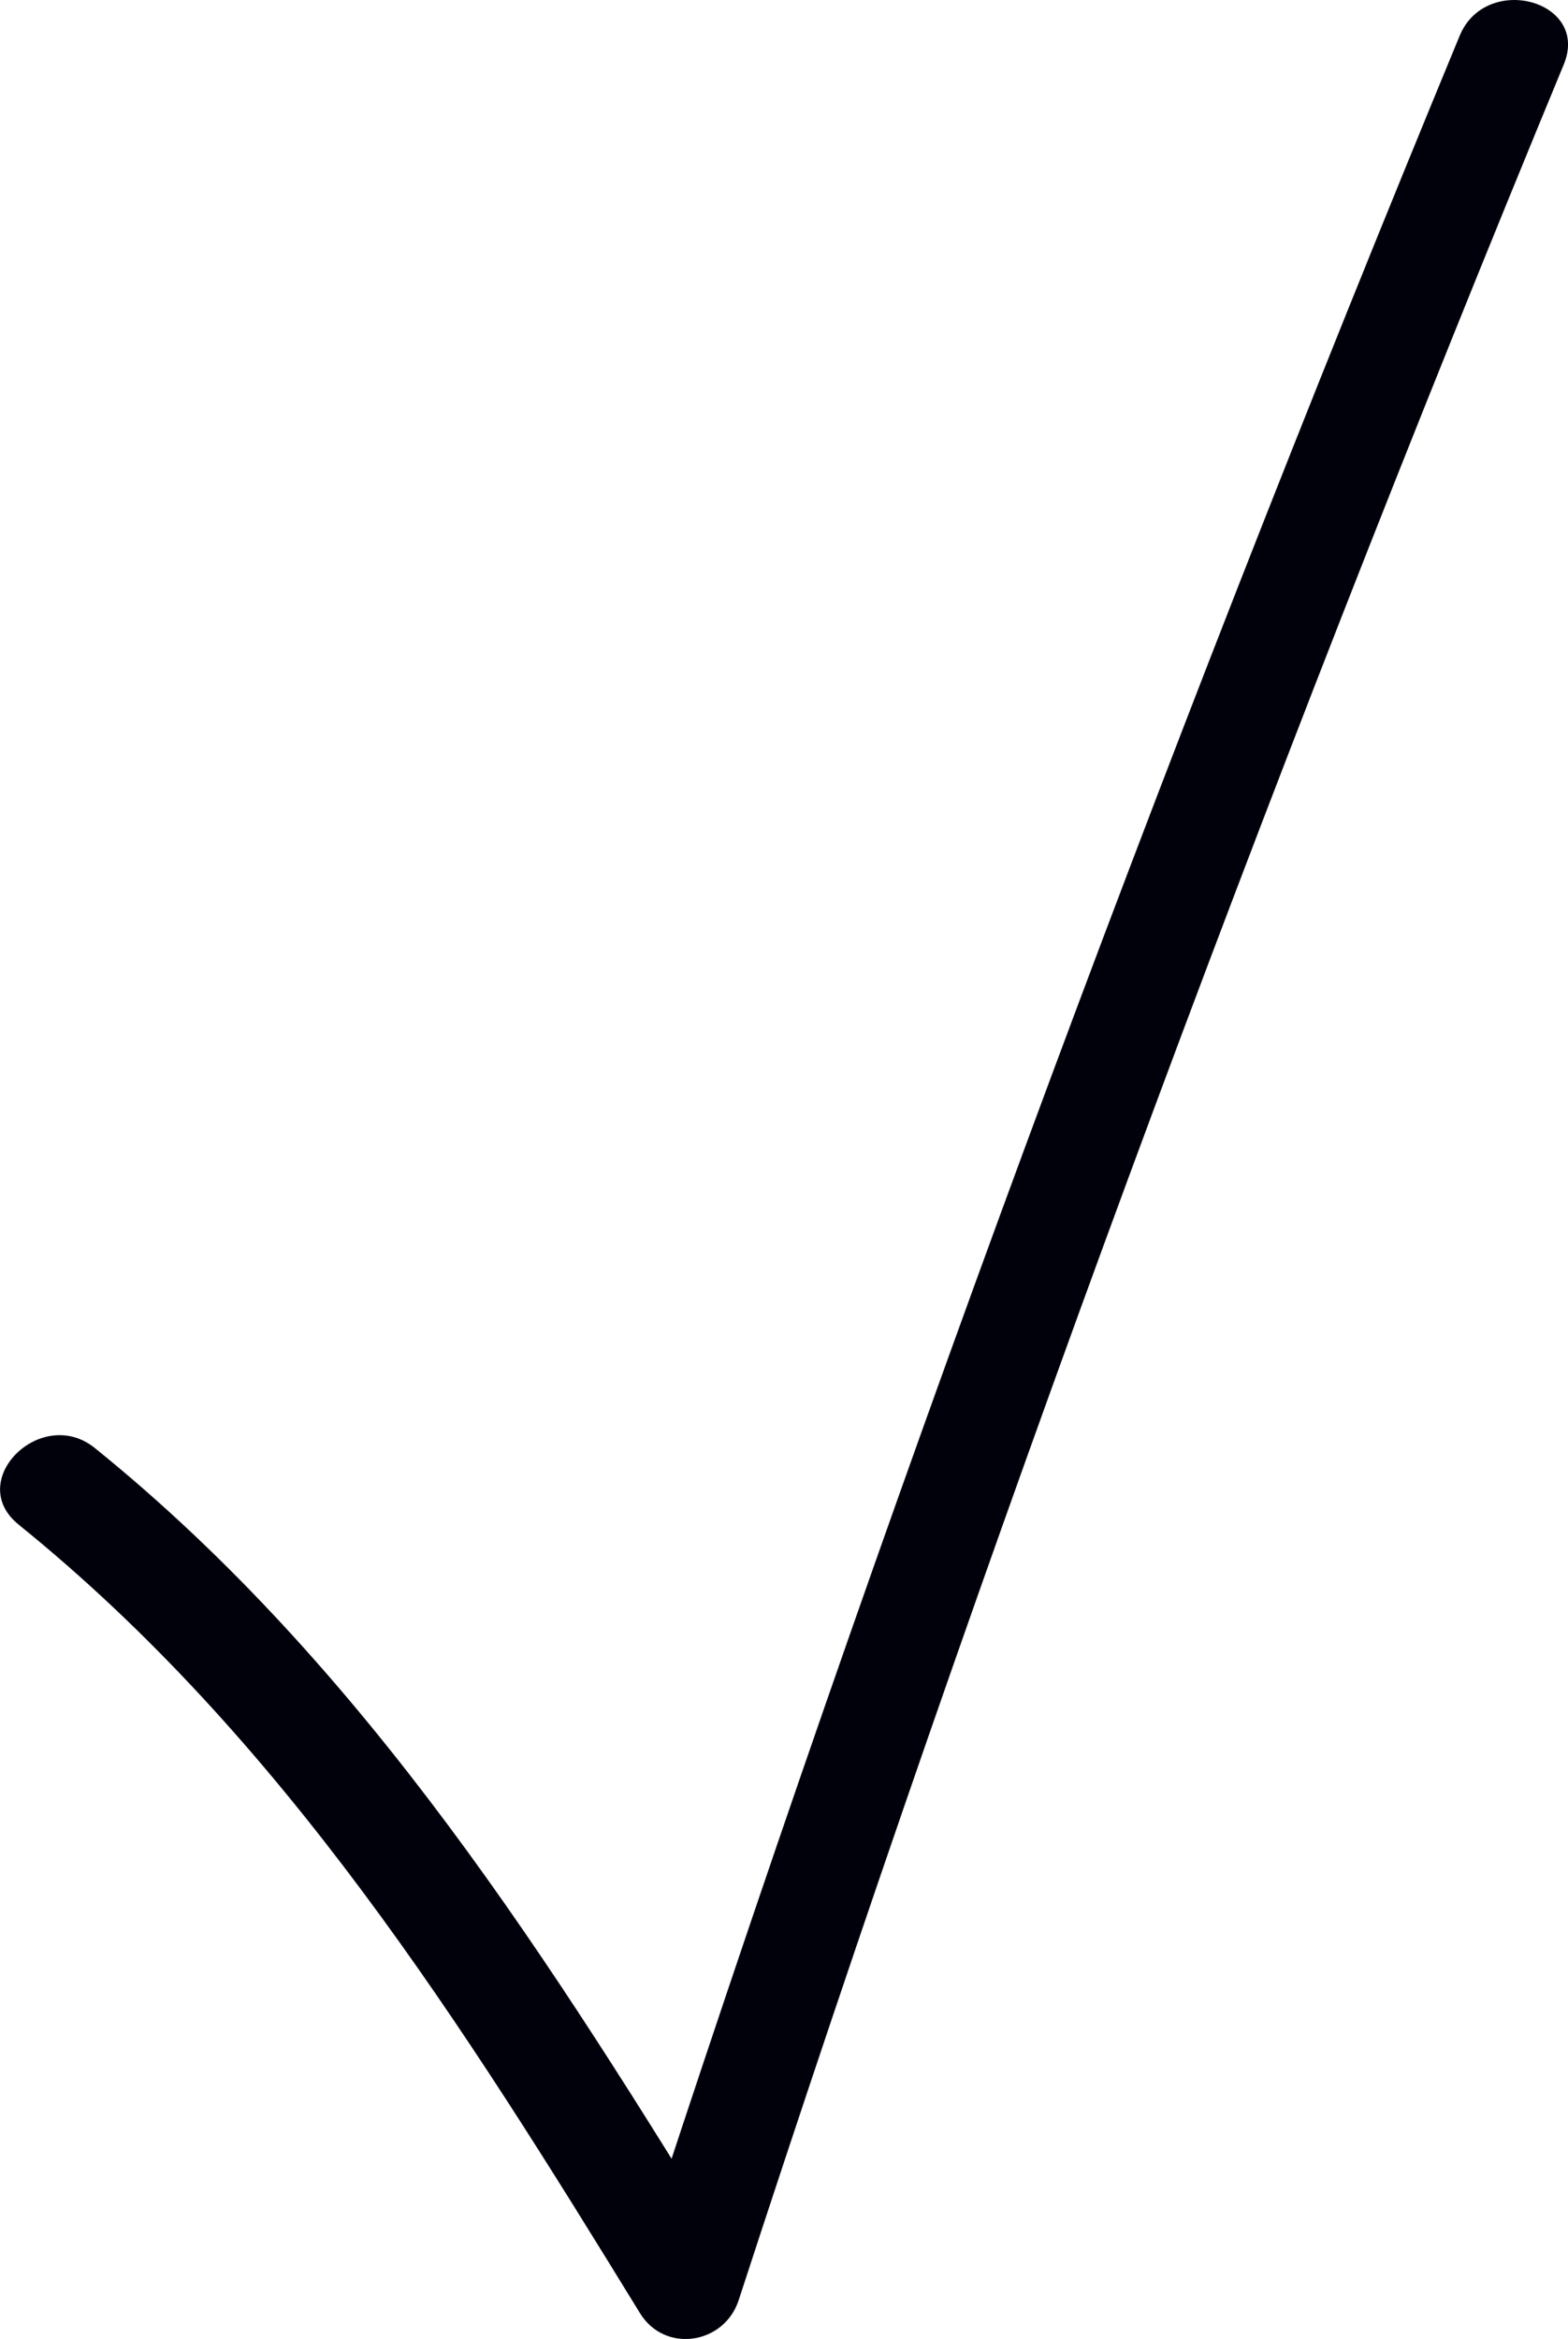 <?xml version="1.0" encoding="UTF-8"?> <svg xmlns="http://www.w3.org/2000/svg" width="21.782" height="32.481" viewBox="0 0 21.782 32.481"> <path d="M.256,21.17c3.679,2.97,6.188,6.969,8.634,10.952,.347,.565,1.171,.433,1.371-.179C13.682,21.45,17.505,11.094,21.723,.896c.369-.891-1.082-1.28-1.446-.399-4.218,10.198-8.041,20.554-11.462,31.047l1.371-.179c-2.507-4.083-5.096-8.21-8.868-11.256-.744-.601-1.812,.454-1.061,1.061H.256Z" fill="#01010C" origin="undraw"></path> </svg> 